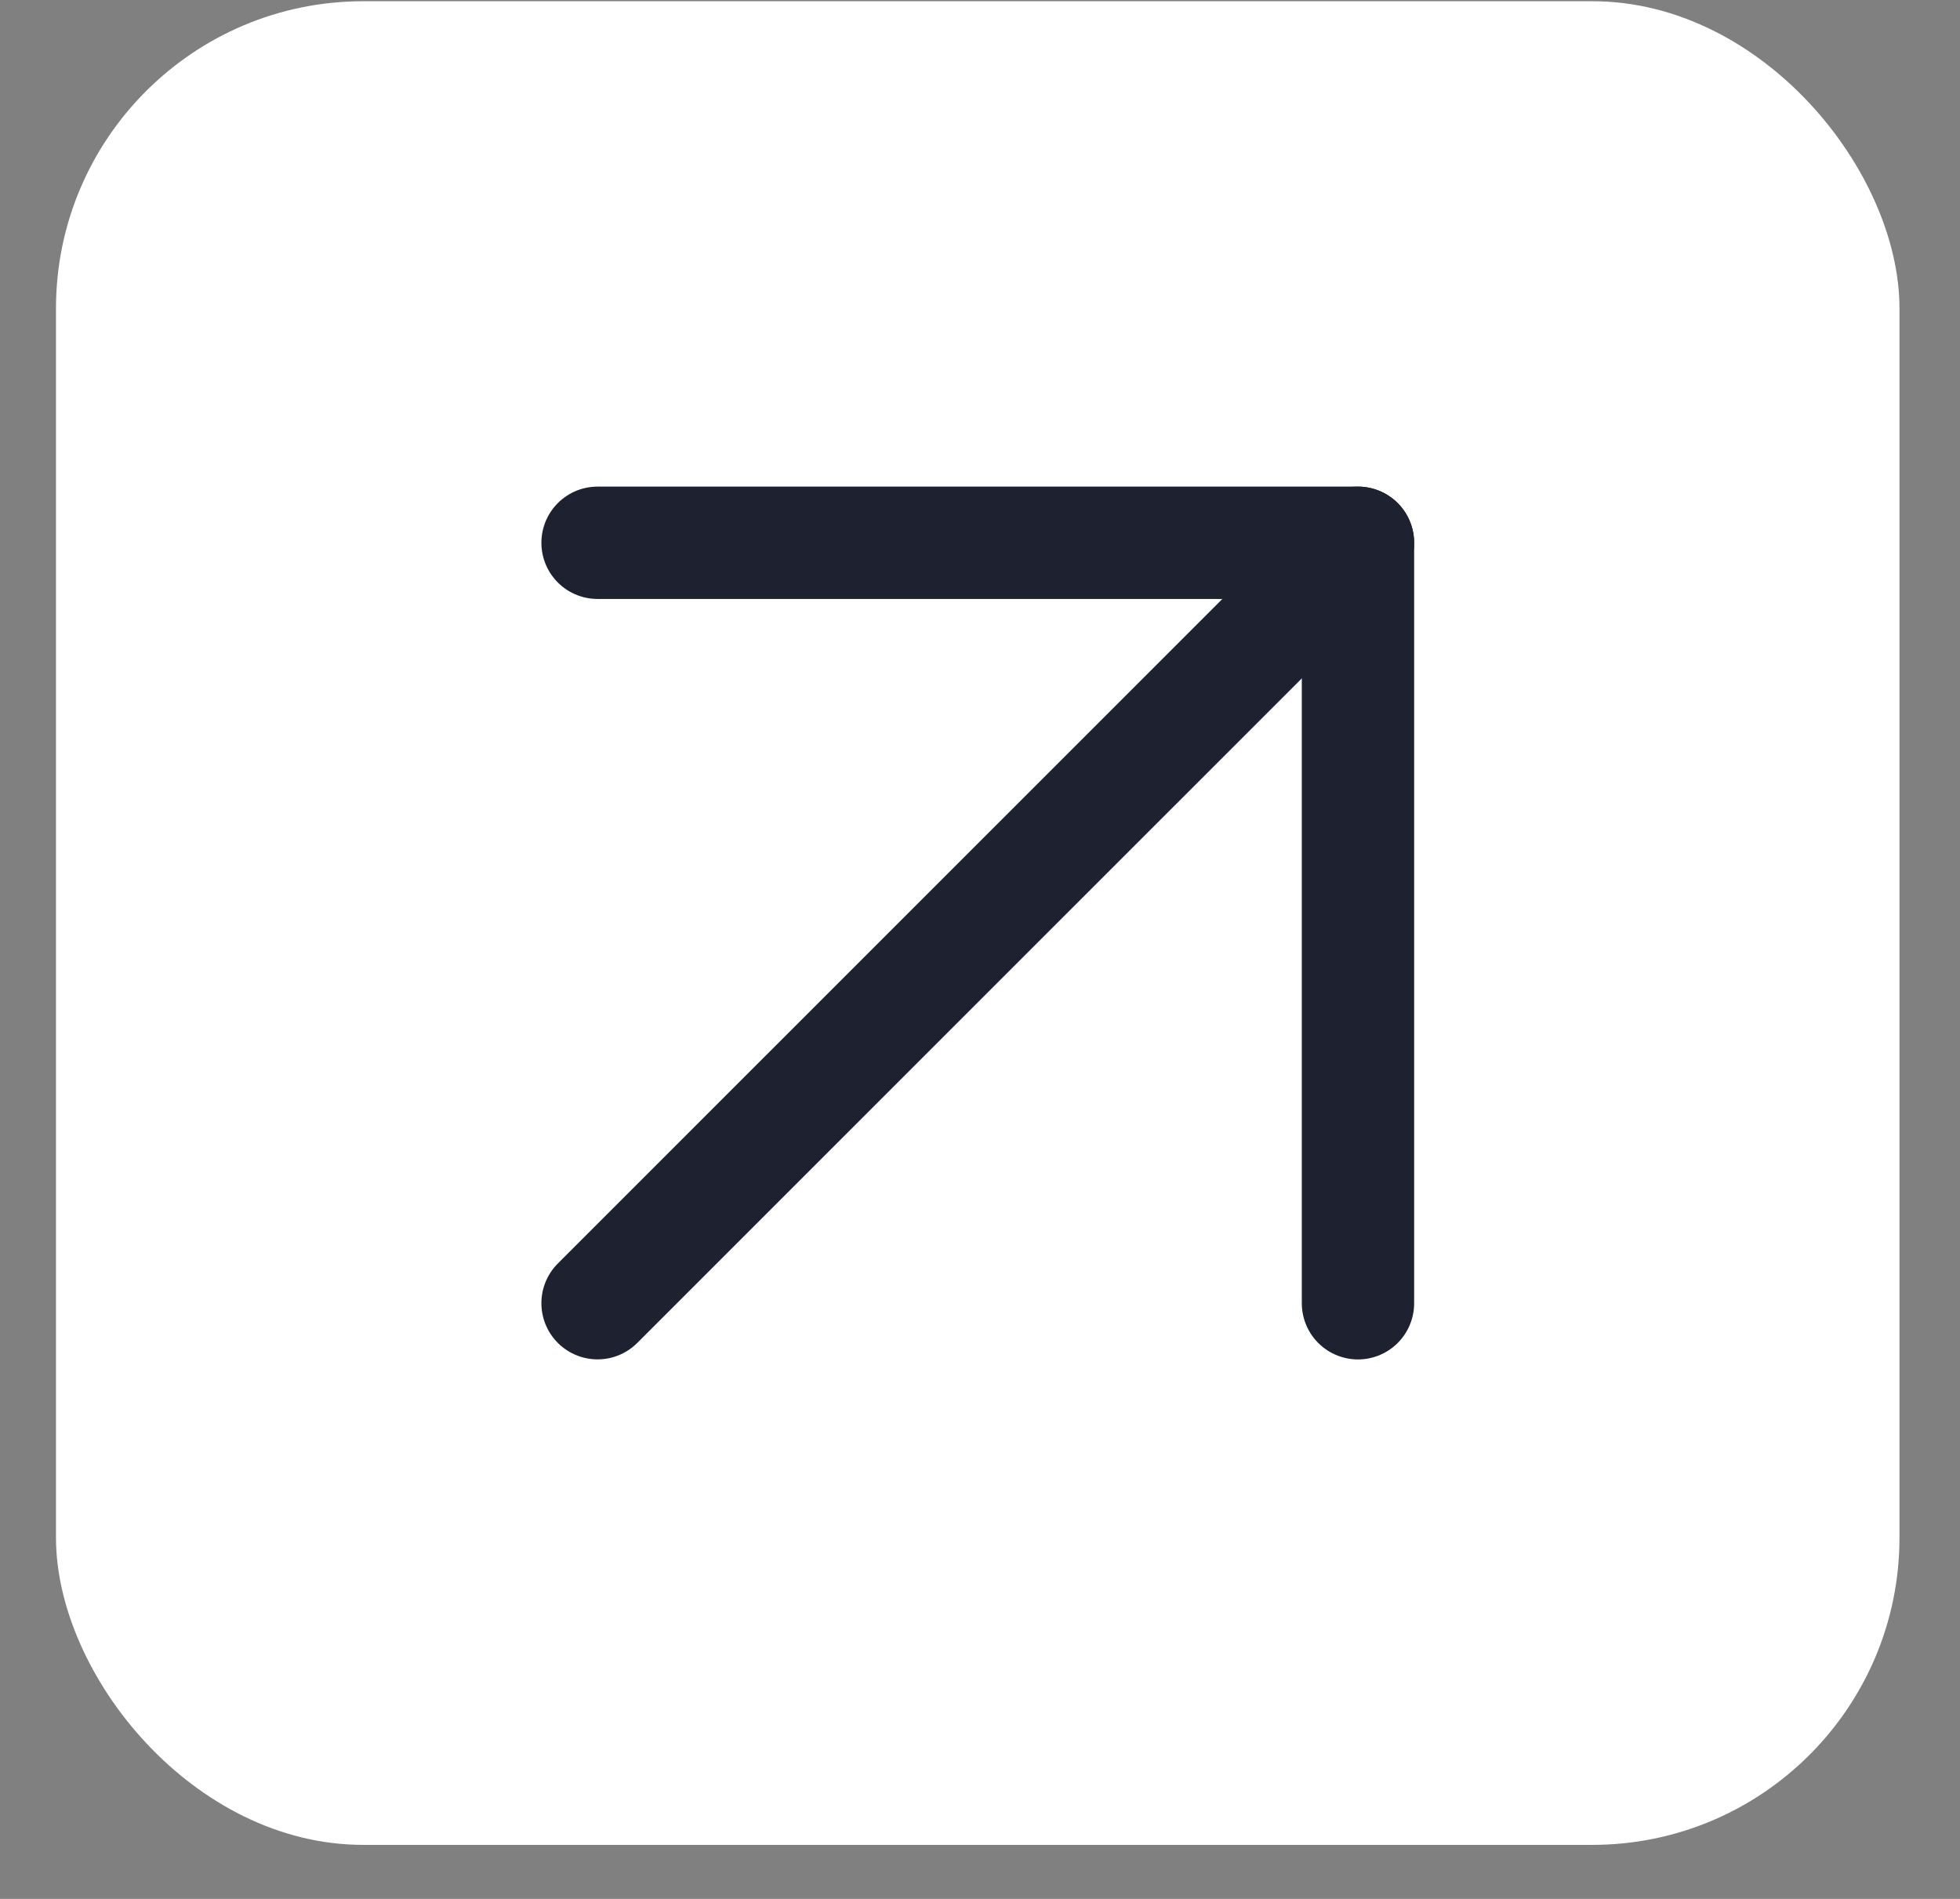 <svg width="32" height="31" viewBox="0 0 32 31" fill="none" xmlns="http://www.w3.org/2000/svg">
<rect x="0" y="0" width="32" height="31" fill="#808080" stroke="none"/>
<rect x="0.914" y="0.02" width="30.098" height="30.098" rx="5.016" fill="white"/>
<path d="M9.756 21.275L22.171 8.861" stroke="#1D2130" stroke-width="1.834" stroke-linecap="round" stroke-linejoin="round"/>
<path d="M9.756 8.861H22.171V21.276" stroke="#1D2130" stroke-width="1.834" stroke-linecap="round" stroke-linejoin="round"/>
</svg>
